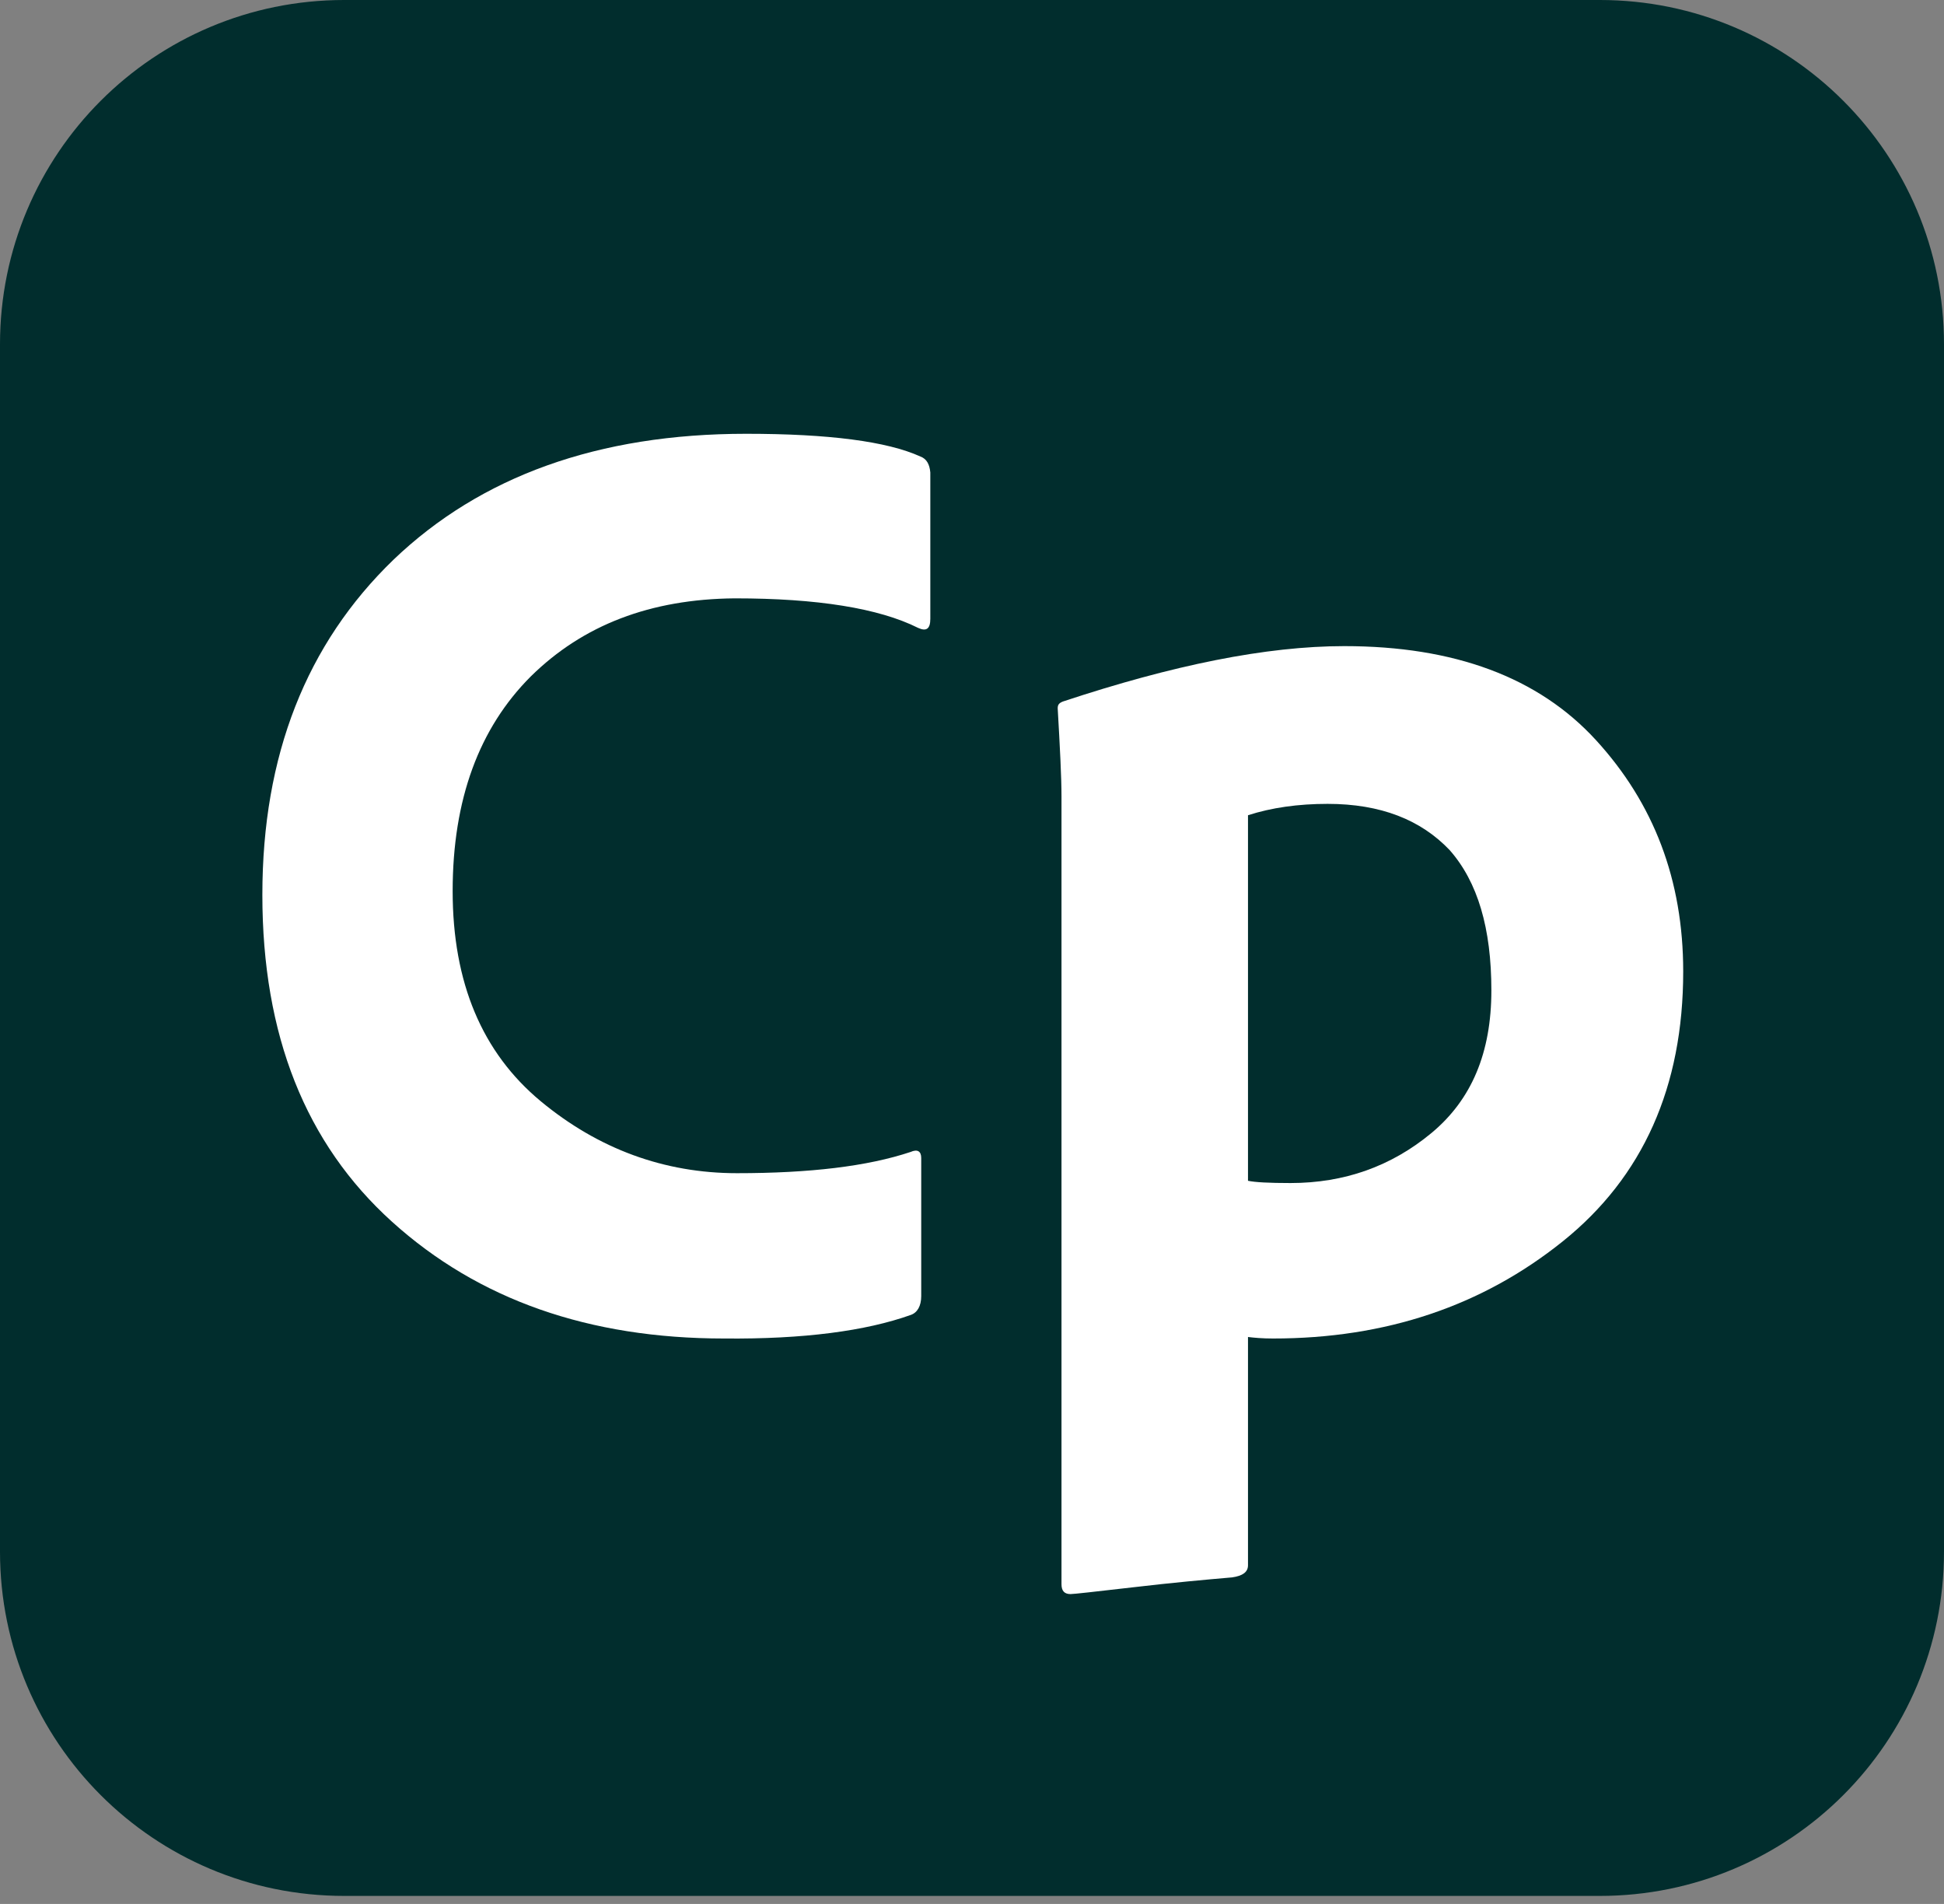 <svg xmlns="http://www.w3.org/2000/svg" width="144" height="141" viewBox="0 0 144 141" fill="none"><rect x="0" y="0" width="144" height="141" fill="#808080" stroke="none"/><g clip-path="url(#clip0_19286_4316)"><path d="M25.498 0H118.502C132.599 0 144 11.401 144 25.498V114.908C144 129.005 132.599 140.406 118.502 140.406H25.498C11.401 140.406 0 129.005 0 114.908V25.498C0 11.401 11.401 0 25.498 0Z" fill="#012D2D"></path><path d="M68.239 85.76V95.981C68.239 96.711 67.958 97.217 67.452 97.385C64.139 98.565 59.533 99.183 53.636 99.126C43.639 99.126 35.44 96.262 29.037 90.477C22.635 84.693 19.434 76.661 19.434 66.271C19.434 55.938 22.691 47.682 29.15 41.448C35.608 35.27 44.313 32.125 55.265 32.125C61.387 32.125 65.711 32.686 68.182 33.81C68.632 33.978 68.856 34.371 68.912 34.989V45.828C68.912 46.559 68.632 46.783 68.014 46.502C65.094 45.042 60.544 44.312 54.423 44.312C48.189 44.368 43.19 46.278 39.315 50.097C35.496 53.916 33.53 59.195 33.53 65.991C33.53 72.786 35.721 77.953 40.045 81.547C44.313 85.086 49.2 86.883 54.591 86.883C59.983 86.883 64.251 86.377 67.452 85.31C67.958 85.086 68.239 85.254 68.239 85.76Z" fill="white"></path><path d="M99.577 47.85C107.721 47.85 113.955 50.153 118.223 54.814C122.491 59.476 124.682 65.148 124.682 71.944C124.682 80.48 121.705 87.164 115.752 91.938C109.799 96.711 102.666 99.126 94.298 99.126C93.511 99.126 92.894 99.07 92.444 99.014V115.919C92.444 116.424 92.051 116.705 91.265 116.817C89.299 116.986 86.828 117.21 83.964 117.547C81.043 117.884 79.527 118.053 79.302 118.053C78.853 118.053 78.629 117.828 78.629 117.323V58.97C78.629 57.566 78.516 55.376 78.348 52.455C78.348 52.175 78.46 52.062 78.741 51.95C86.884 49.254 93.792 47.85 99.577 47.85ZM98.341 59.532C96.151 59.532 94.185 59.813 92.444 60.374V87.445C92.95 87.557 94.017 87.613 95.59 87.613C99.577 87.613 103.059 86.377 106.036 83.906C109.012 81.435 110.472 77.953 110.472 73.348C110.472 68.743 109.462 65.317 107.384 62.958C105.249 60.711 102.273 59.532 98.341 59.532Z" fill="white"></path></g><defs><clipPath id="clip0_19286_4316"><rect width="144" height="140.406" fill="white"></rect></clipPath></defs></svg>